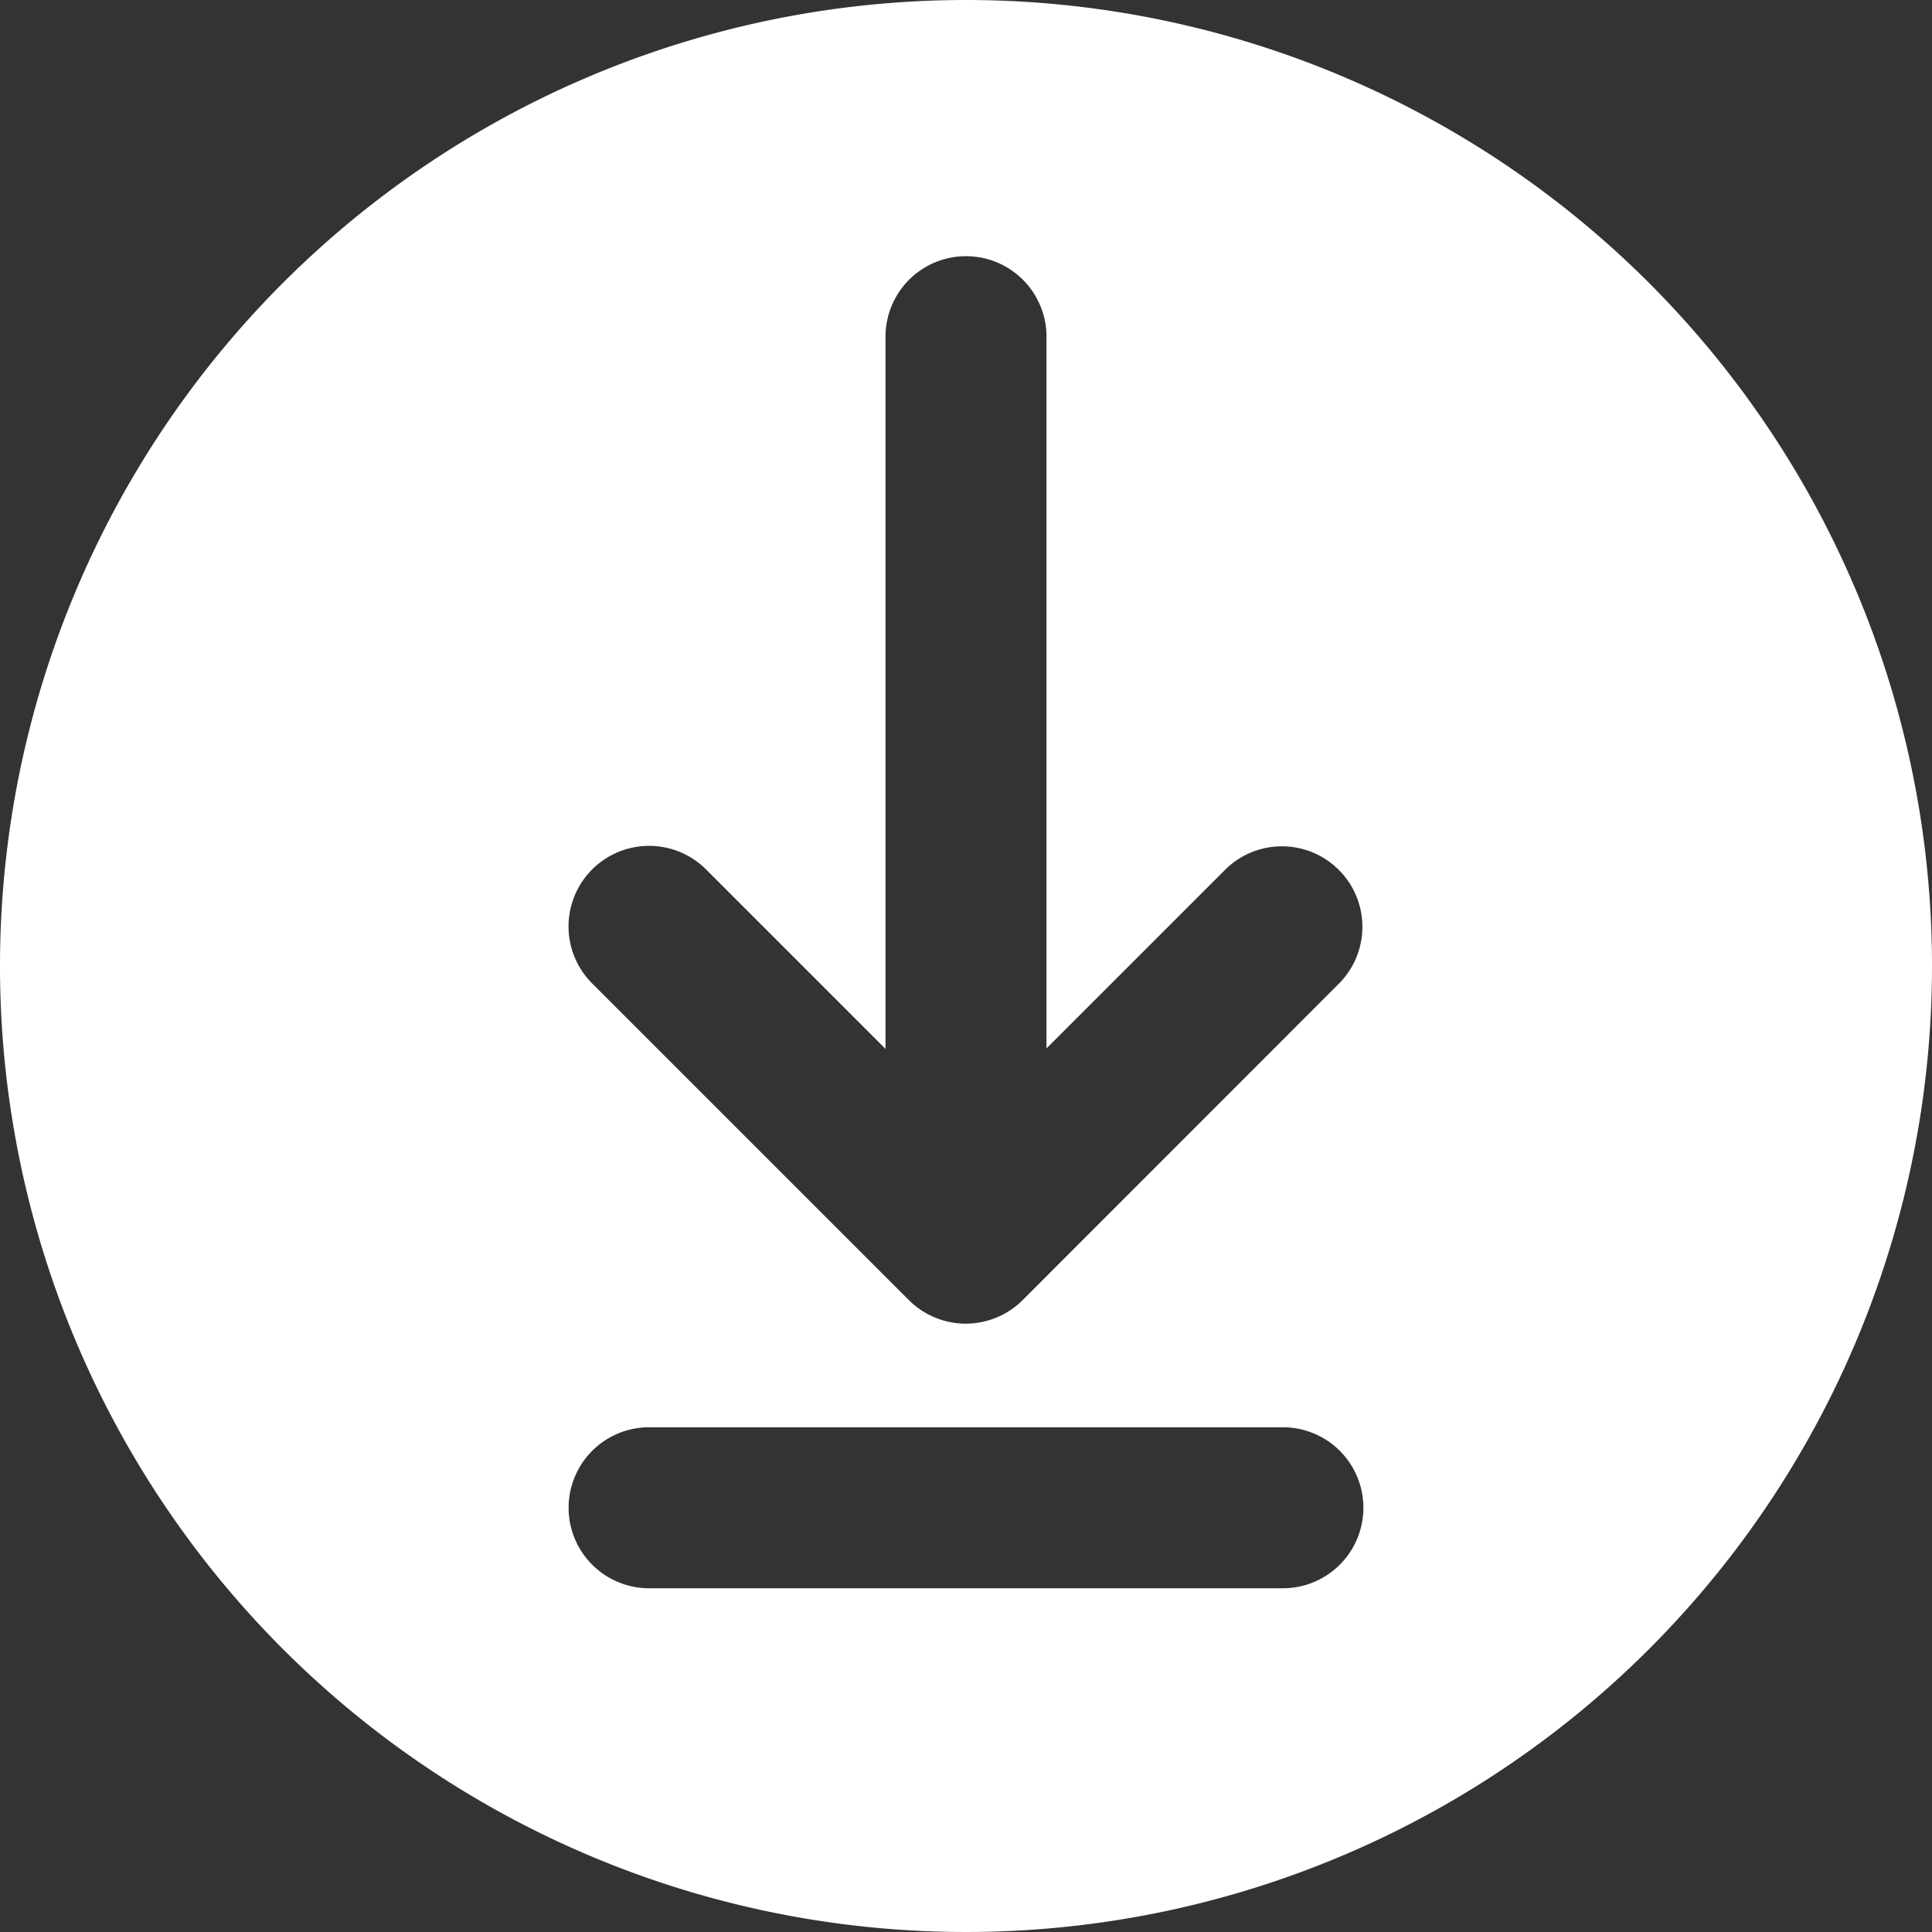 <svg xmlns="http://www.w3.org/2000/svg" version="1.1" xmlns:xlink="http://www.w3.org/1999/xlink" xmlns:svgjs="http://svgjs.com/svgjs" width="512" height="512" x="0" y="0" viewBox="0 0 48 48" style="enable-background:new 0 0 512 512" xml:space="preserve" class=""><rect x="0" y="0" width="48" height="48" fill="#333333" stroke="none"/><g><path d="M24 0a24 24 0 1 0 24 24A24 24 0 0 0 24 0zm7.873 39.46H16.127a2 2 0 1 1 0-4h15.746a2 2 0 0 1 0 4zm1.414-15.044L25.408 32.3a2 2 0 0 1-2.828 0l-7.867-7.866a2 2 0 0 1 2.828-2.834L22 26.059V8.365a2 2 0 0 1 4 0v17.682l4.459-4.459a2 2 0 0 1 2.828 2.828z" fill="#ffffff" data-original="#000000" class=""></path></g></svg>